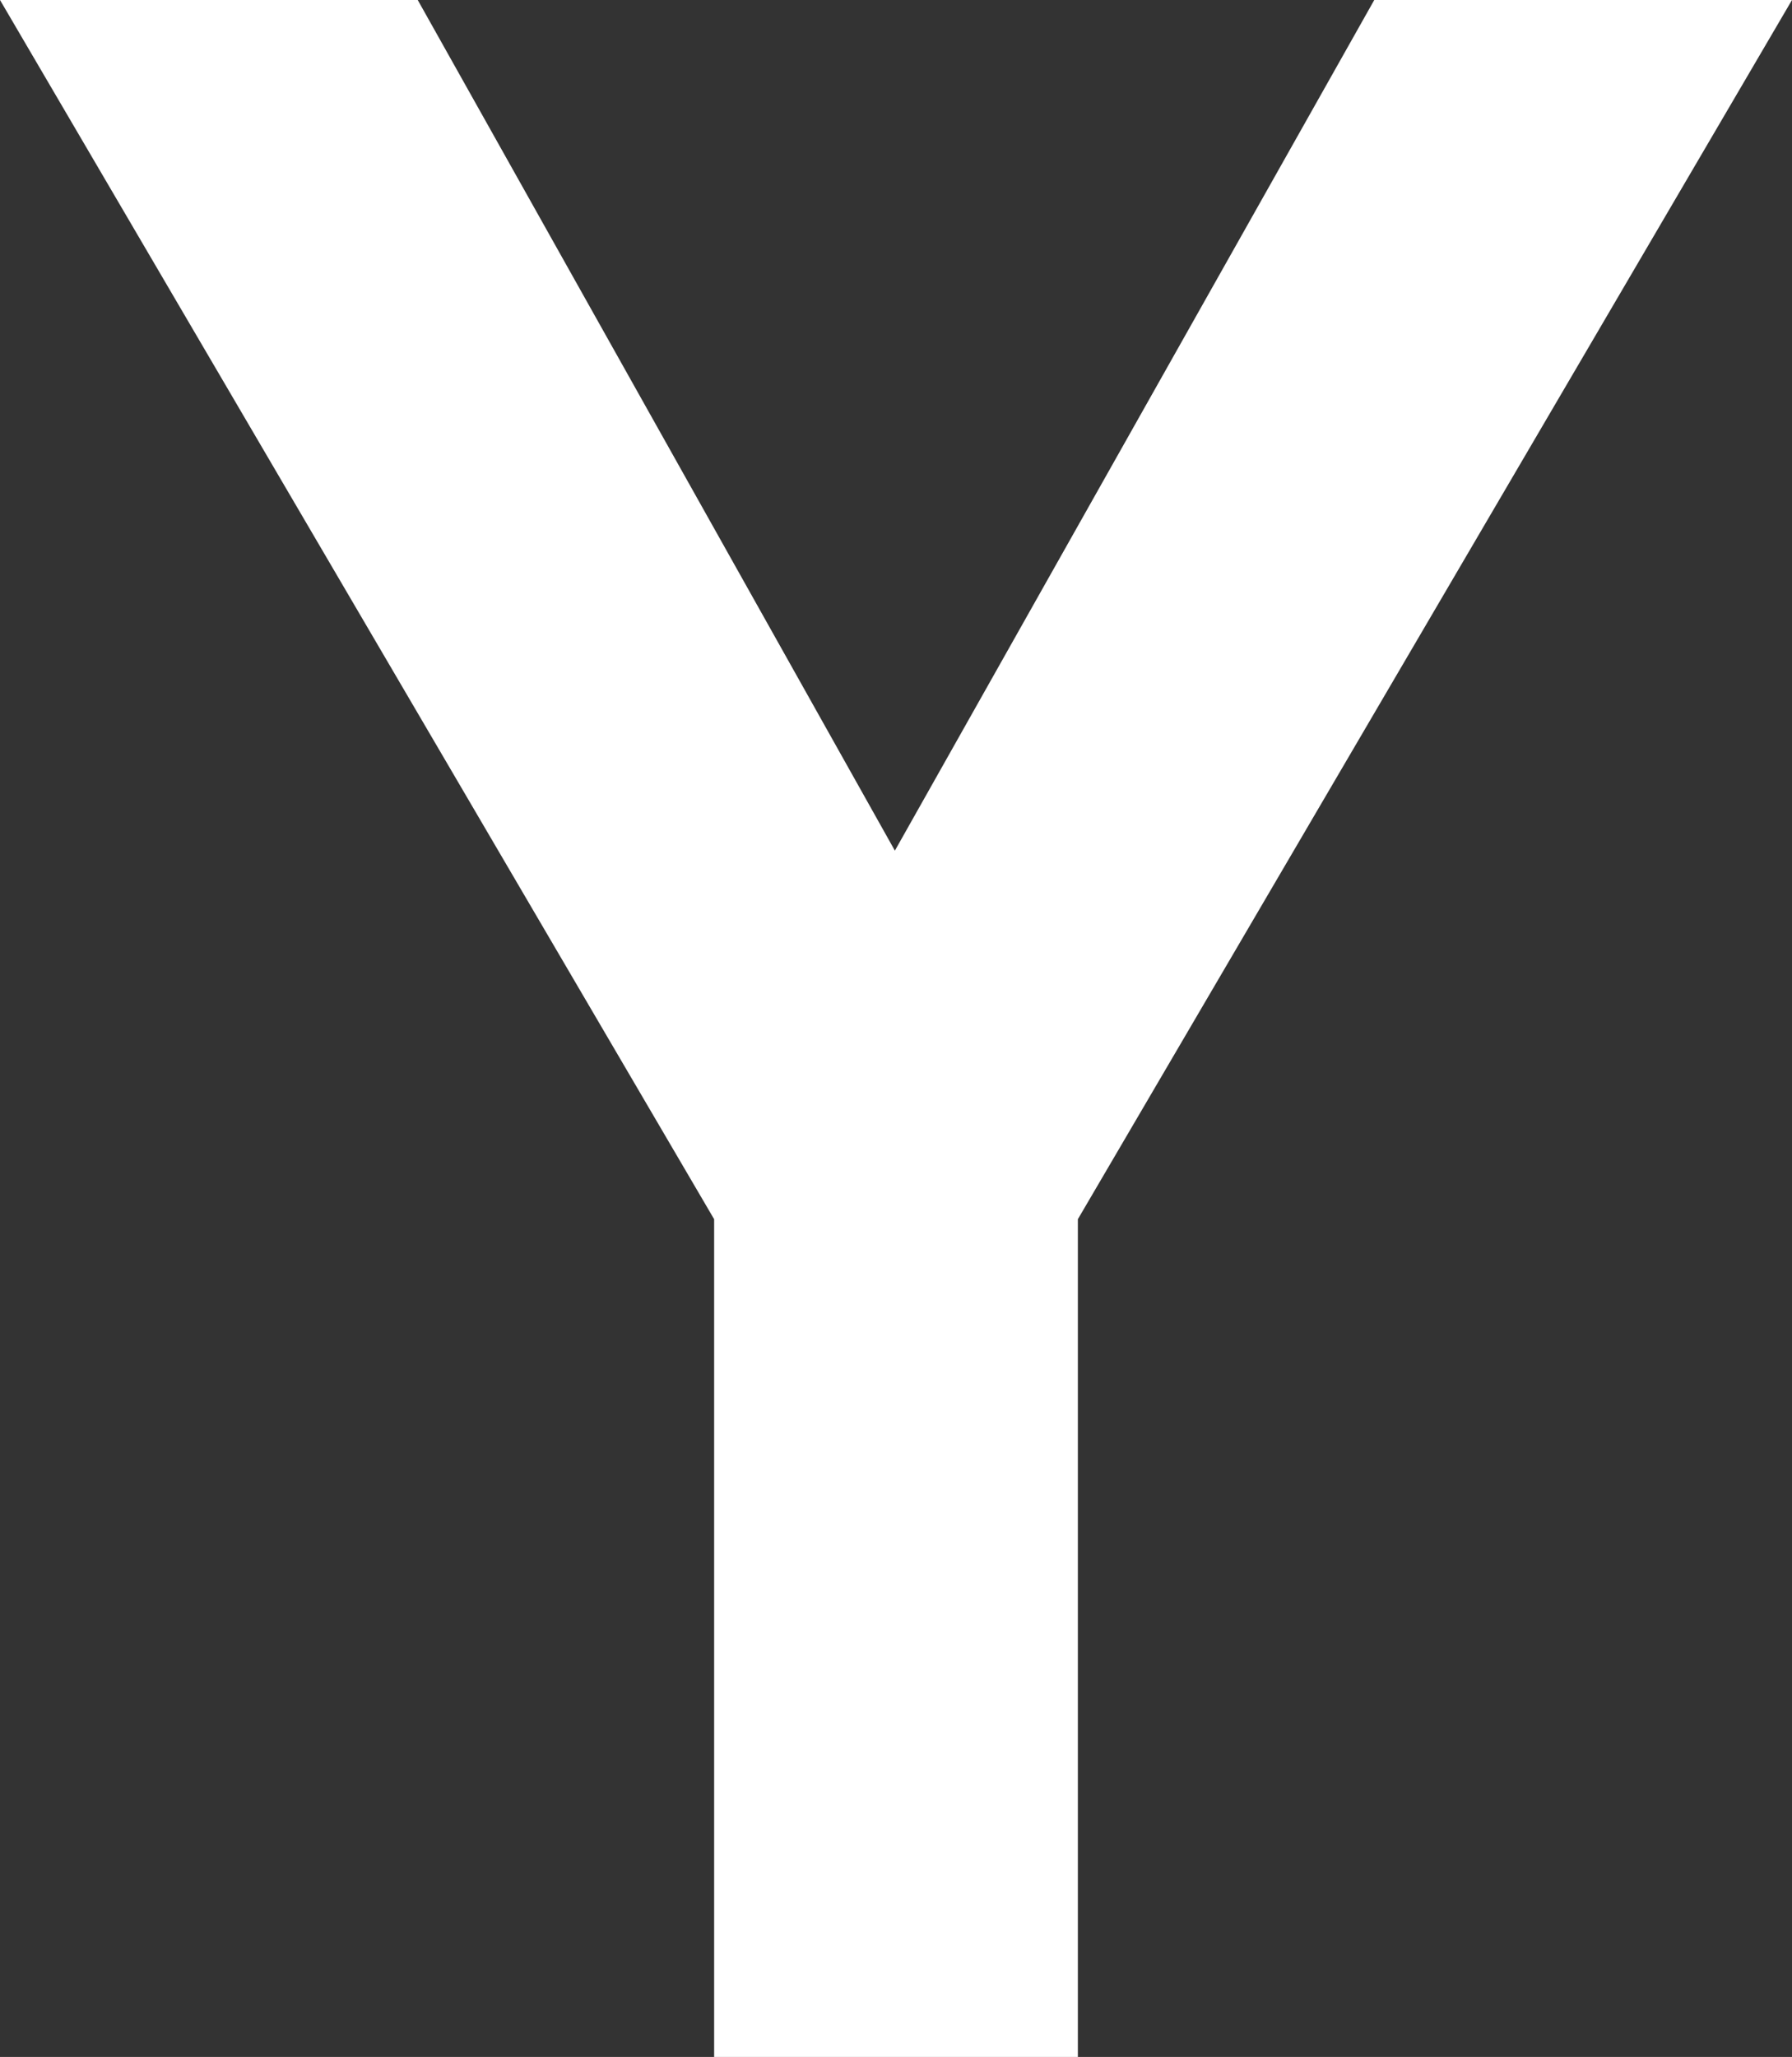 <svg xmlns="http://www.w3.org/2000/svg" width="21.535" height="24.713" viewBox="0 0 21.535 24.713">
  <rect x="0" y="0" width="21.535" height="24.713" fill="#333333" stroke="none"/>
  <path id="パス_1565" data-name="パス 1565" d="M357.842,15.028,349.26.38h5.02L360.014,10.6,365.775.38h5.02l-8.582,14.648V25.093h-4.371V15.028Z" transform="translate(-349.26 -0.38)" fill="#fff"/>
</svg>
